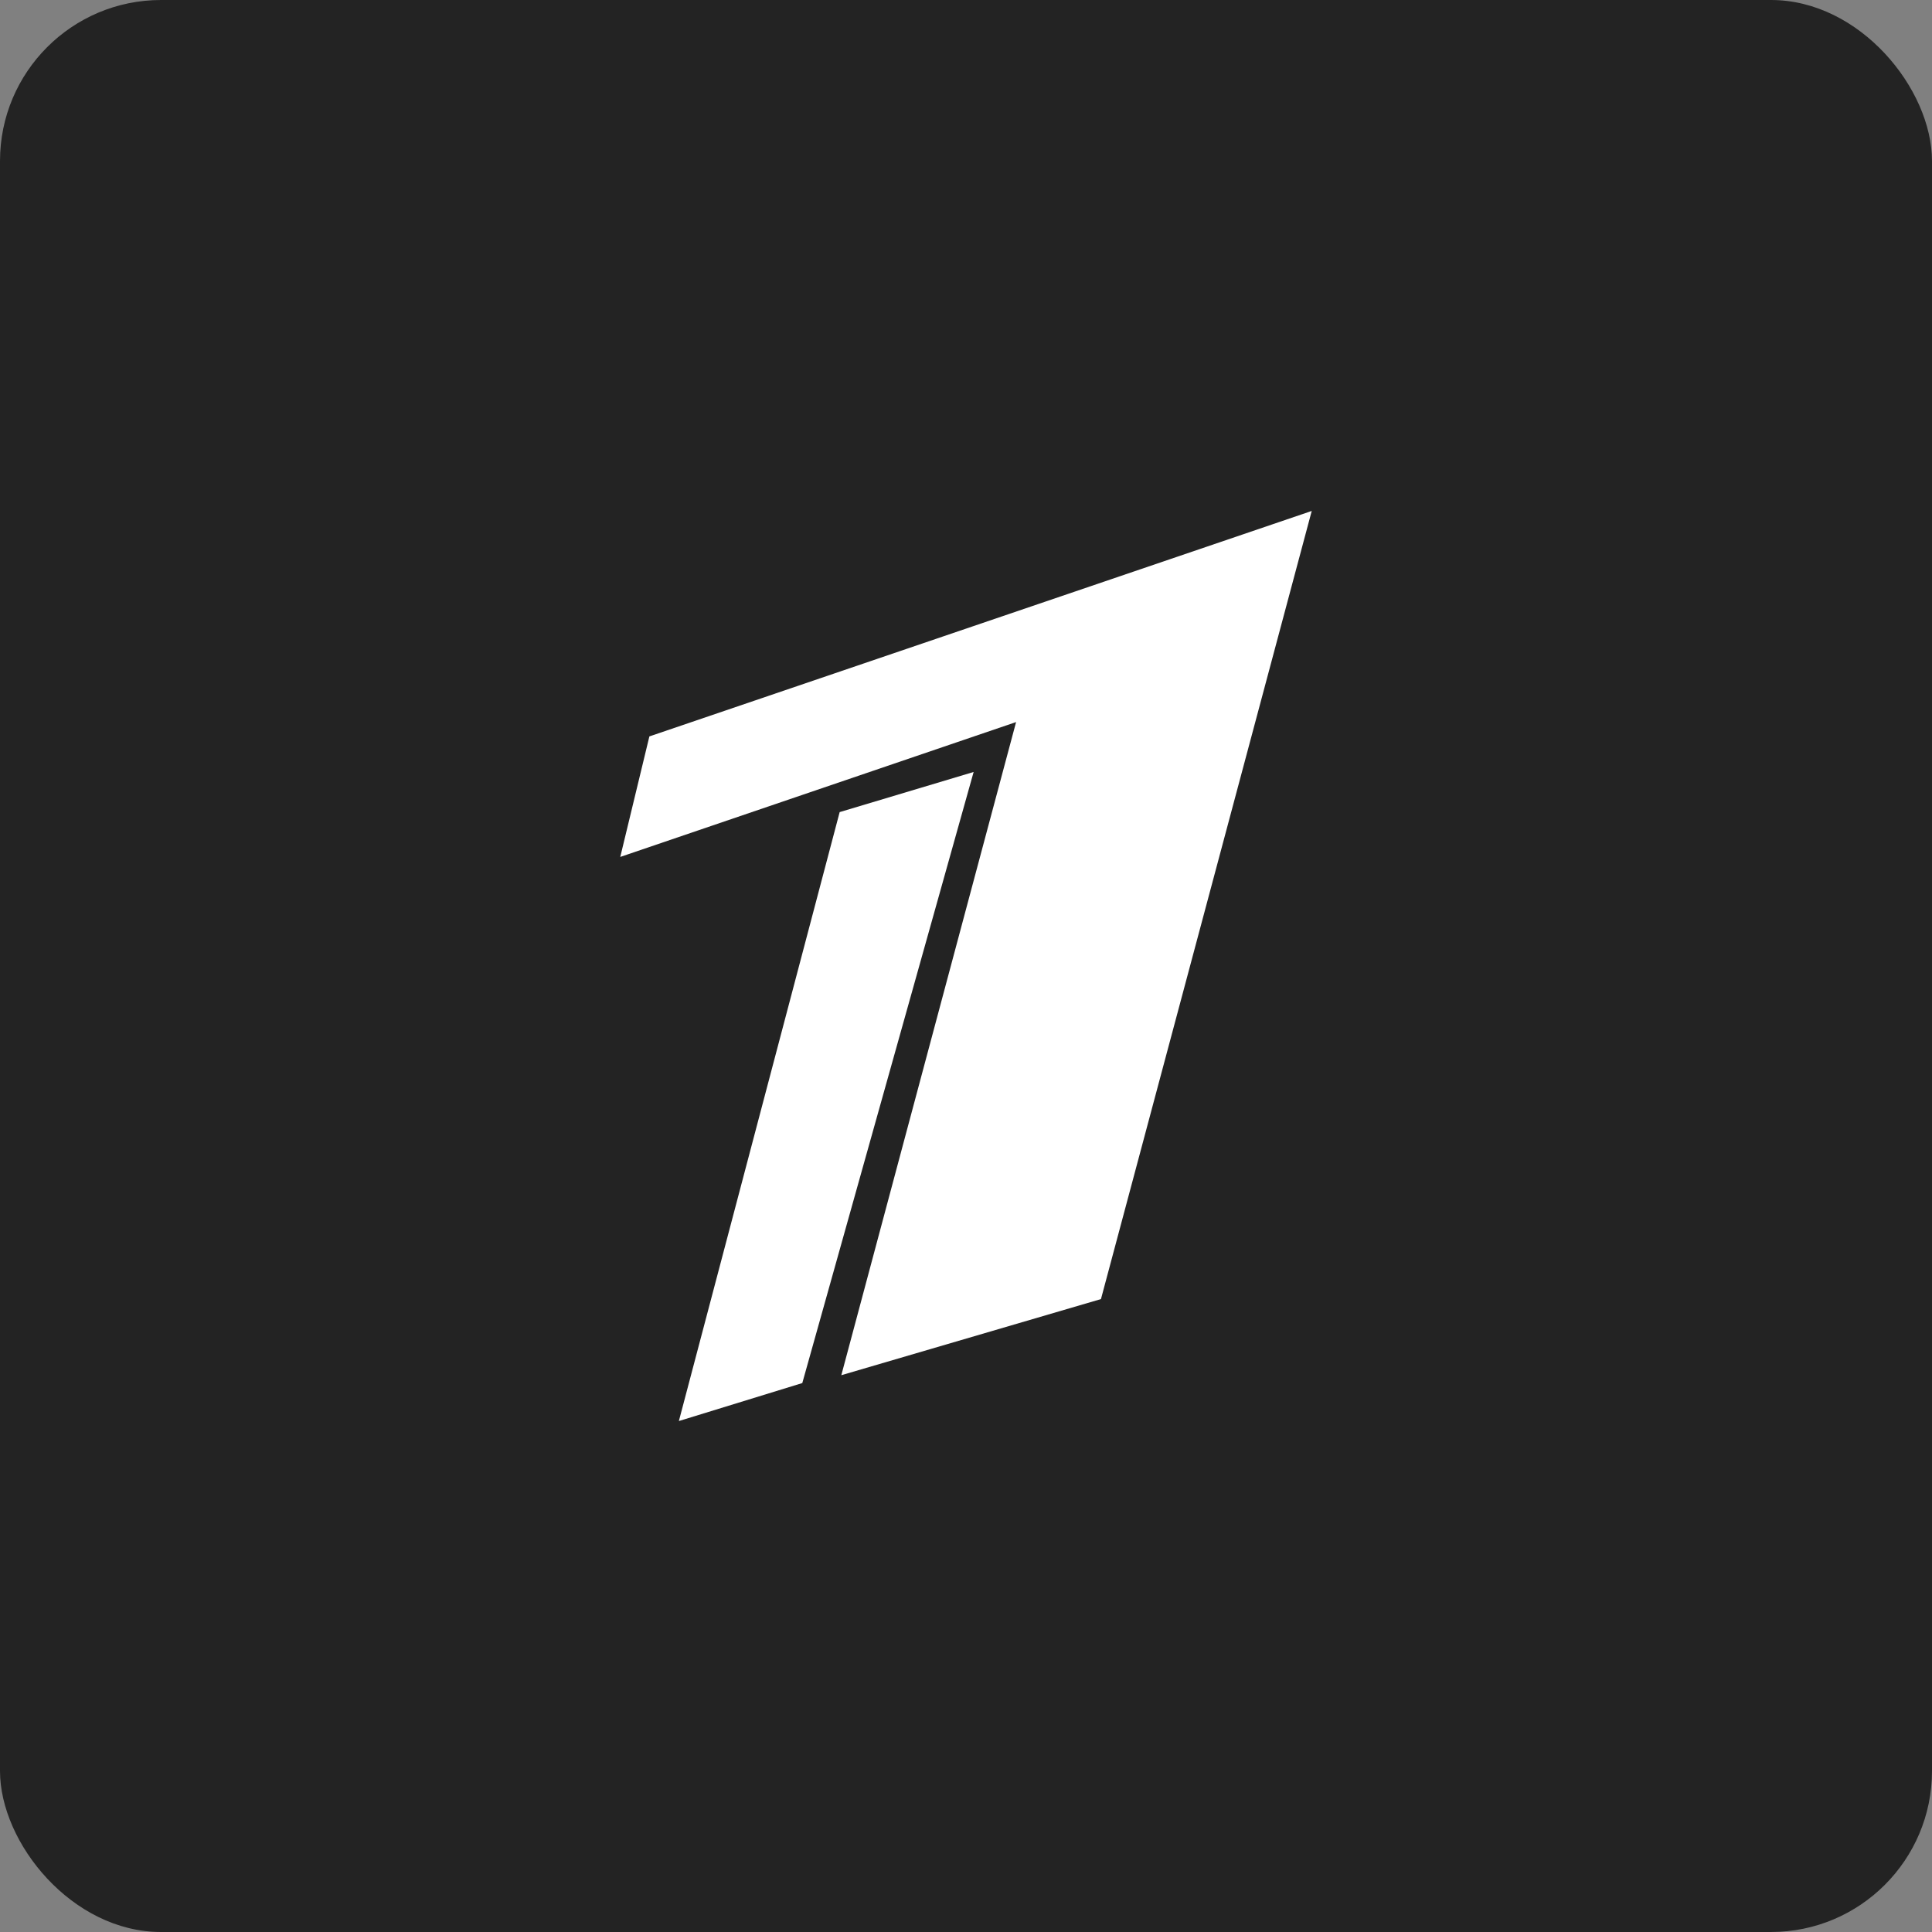 <?xml version="1.0" encoding="UTF-8"?> <svg xmlns="http://www.w3.org/2000/svg" width="120" height="120" viewBox="0 0 120 120" fill="none"><rect x="0" y="0" width="120" height="120" fill="#808080" stroke="none"/><rect width="120" height="120" rx="10" fill="#232323"></rect><g clip-path="url(#clip0_929_873)"><path fill-rule="evenodd" clip-rule="evenodd" d="M81.474 31.736L40.334 45.74L38.526 53.225L63.111 44.849L52.256 85.416L68.383 80.688L81.474 31.736Z" fill="white"></path><path fill-rule="evenodd" clip-rule="evenodd" d="M52.153 50.441L42.166 88.263L49.832 85.904L60.474 47.949L52.153 50.441Z" fill="white"></path></g><defs><clipPath id="clip0_929_873"><rect width="42.948" height="56.527" fill="white" transform="translate(38.526 31.736)"></rect></clipPath></defs></svg> 